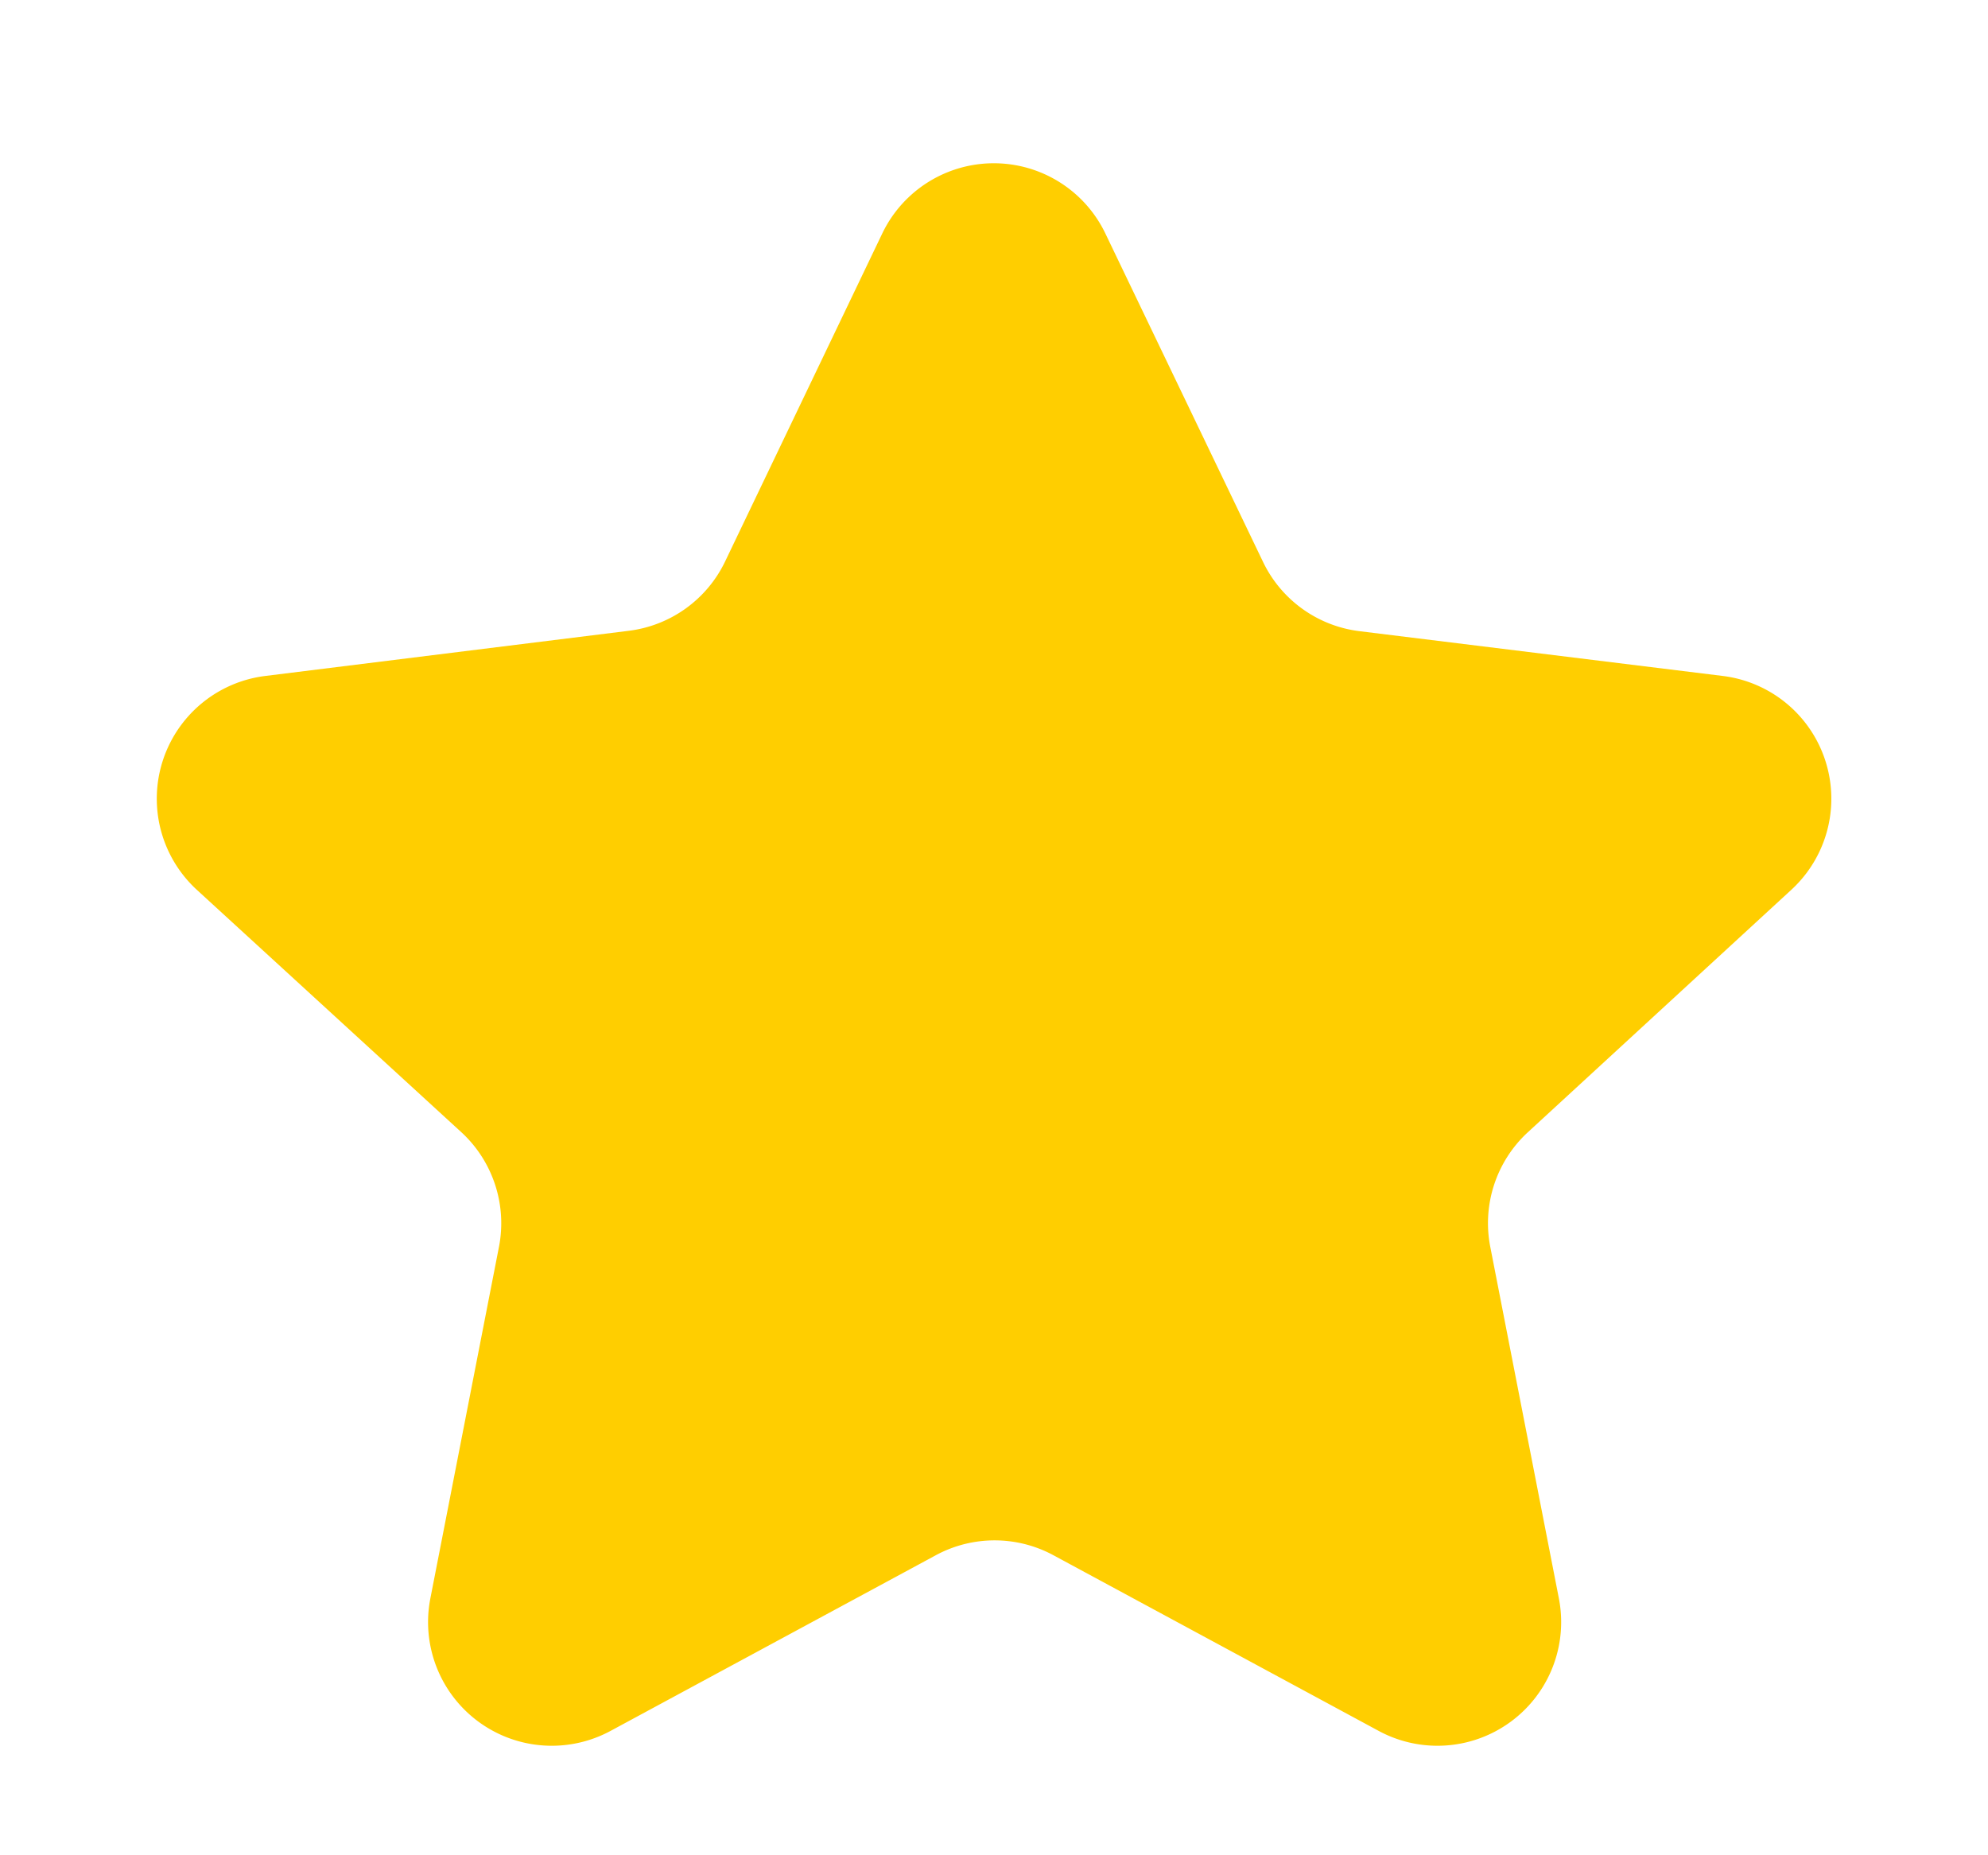 <svg xmlns="http://www.w3.org/2000/svg" width="16.071" height="15" viewBox="0 0 16.071 15">
  <path id="Polygon_1" data-name="Polygon 1" d="M7.134,1.884a1,1,0,0,1,1.8,0L10.21,4.542a1,1,0,0,0,.78.561l2.937.362a1,1,0,0,1,.555,1.728L12.348,9.157a1,1,0,0,0-.3.927l.554,2.839a1,1,0,0,1-1.457,1.071l-2.629-1.42a1,1,0,0,0-.951,0l-2.629,1.42a1,1,0,0,1-1.457-1.071l.554-2.839a1,1,0,0,0-.3-.927L1.59,7.193a1,1,0,0,1,.555-1.728L5.082,5.1a1,1,0,0,0,.78-.561Z" fill="#ffce00"/>
</svg>
